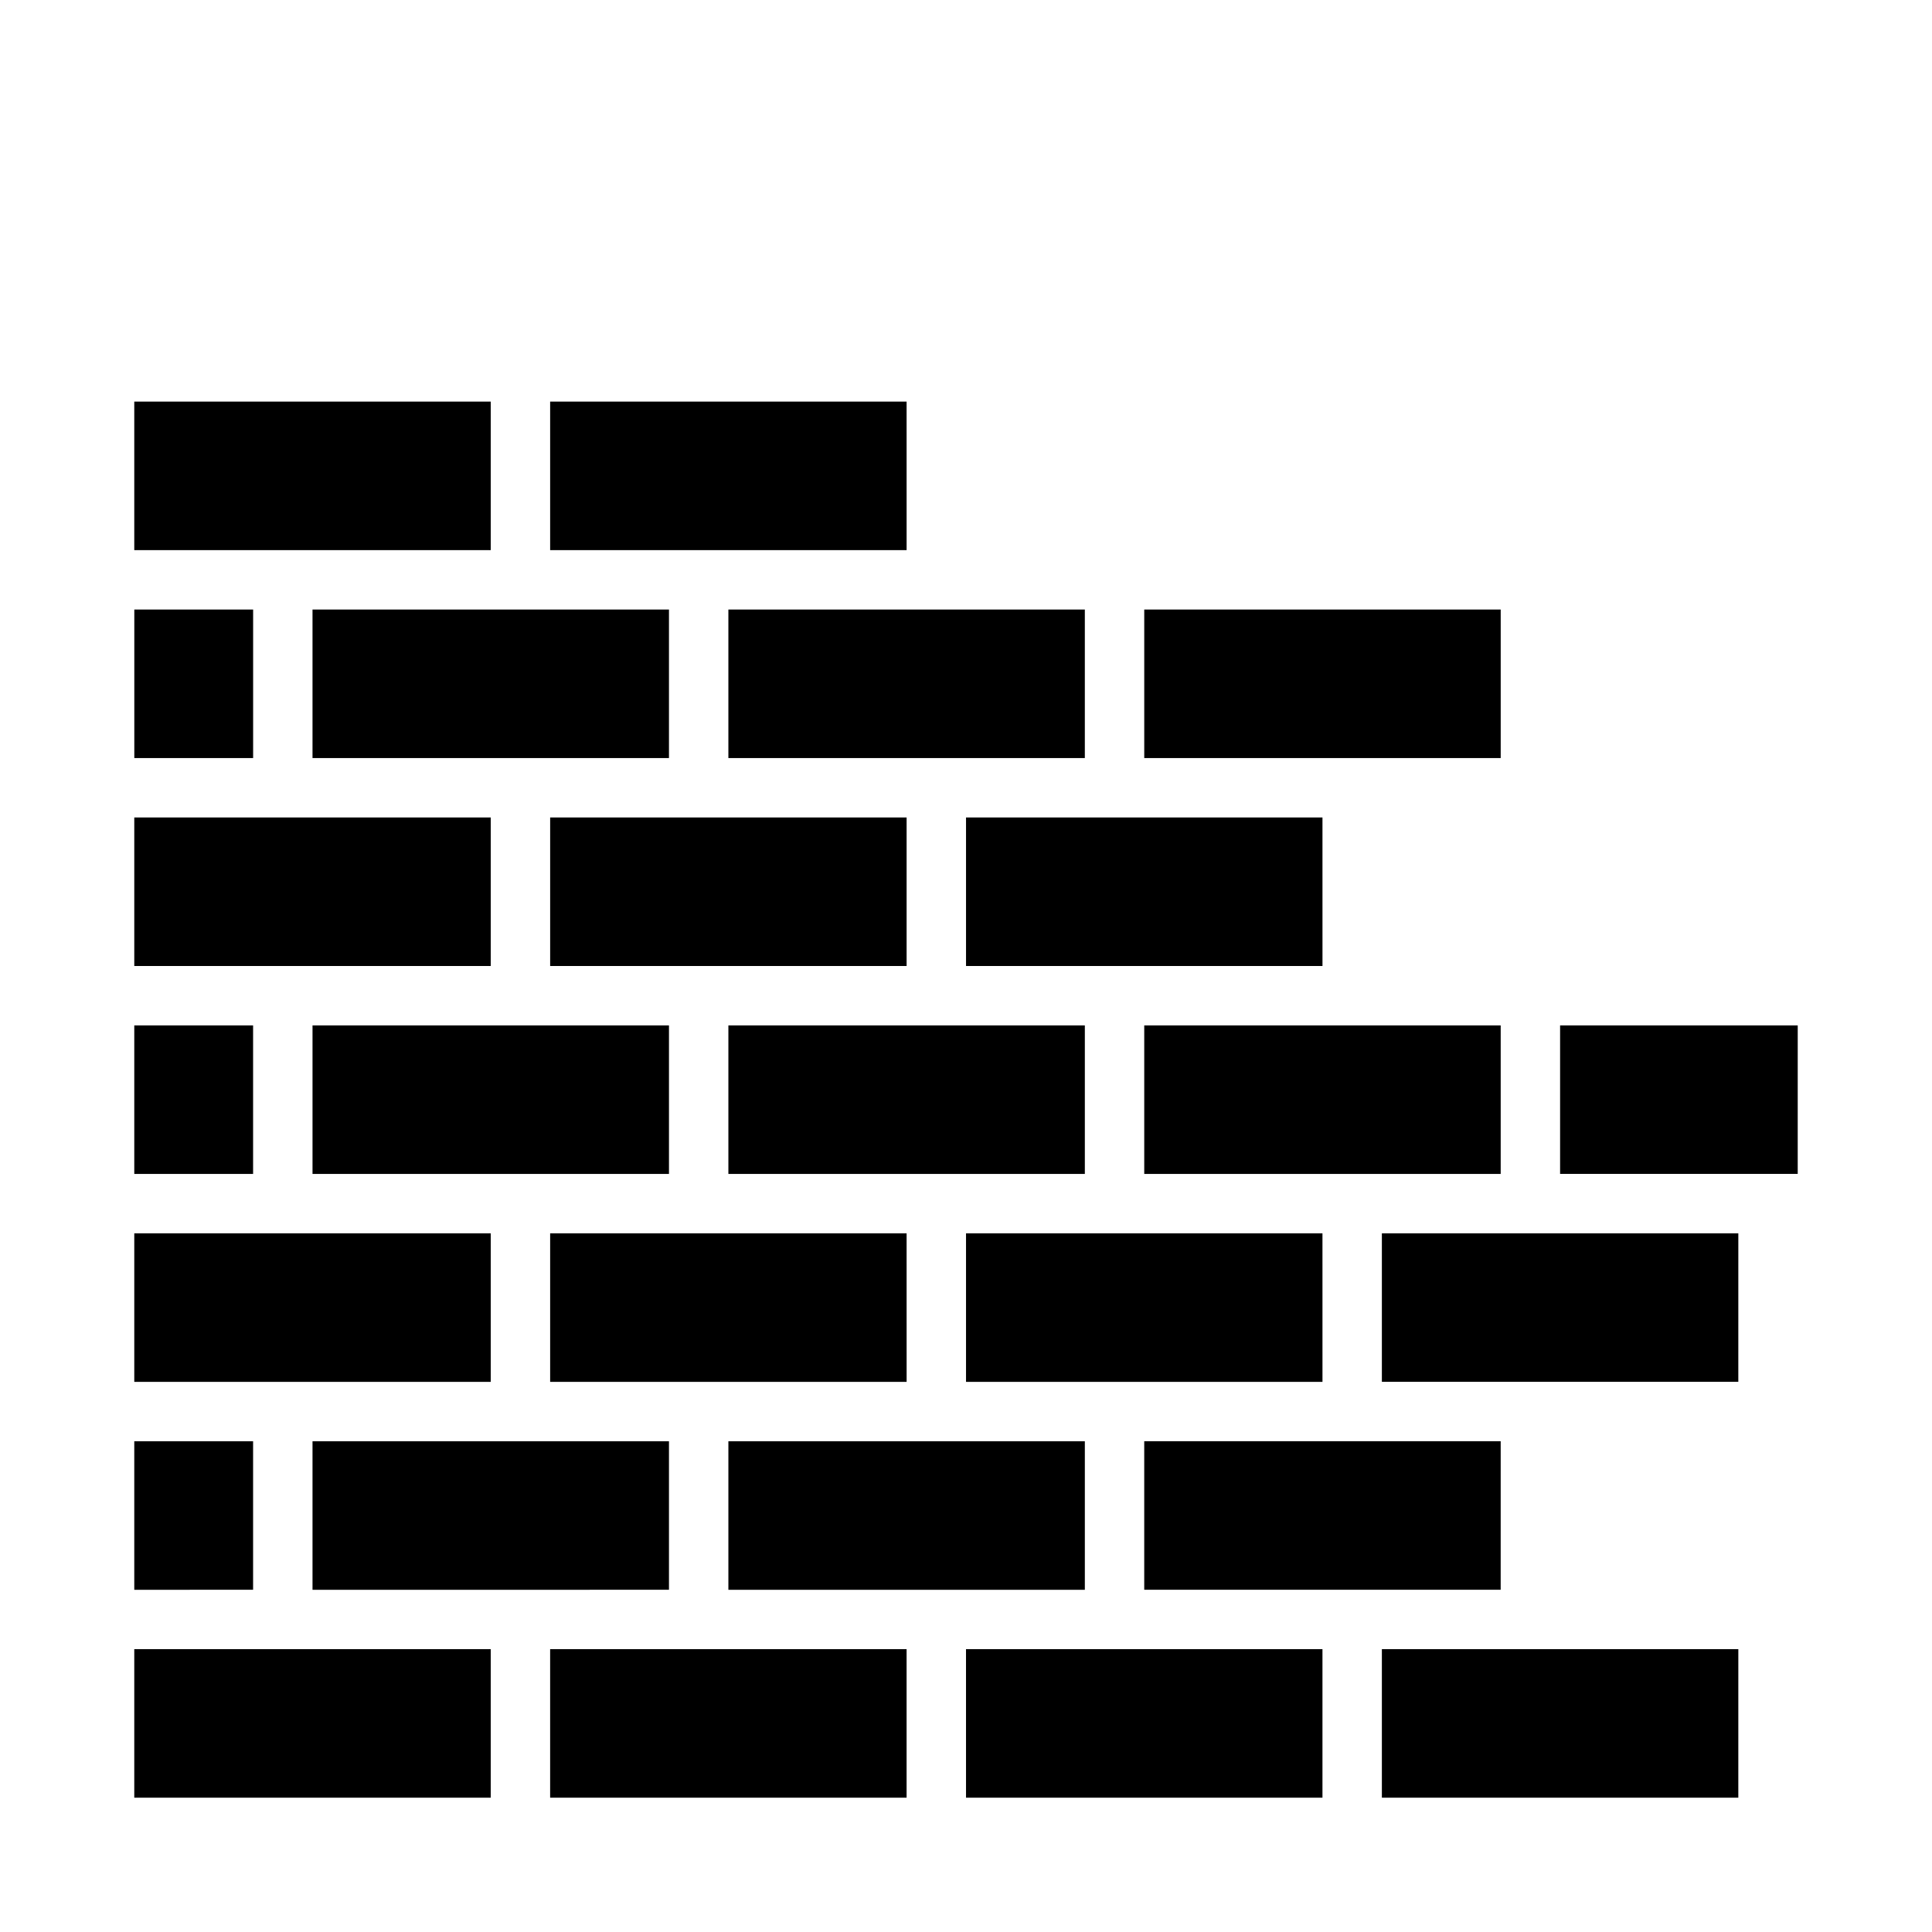 <?xml version="1.0" encoding="UTF-8"?>
<!-- Uploaded to: SVG Repo, www.svgrepo.com, Generator: SVG Repo Mixer Tools -->
<svg fill="#000000" width="800px" height="800px" version="1.1" viewBox="144 144 512 512" xmlns="http://www.w3.org/2000/svg">
 <path d="m541.7 455.1h-94.465v-39.359h94.465zm-47.23 55.105h-94.465v-39.359h94.461zm-62.977 55.105h-94.465v-39.363h94.465zm-149.57 0h-55.105v-39.363h94.465v39.359zm-102.34 0v-39.363h31.488v39.359zm102.34-259.78h39.359v39.359h-94.465v-39.359zm149.57 149.57h-94.465v-39.359h94.465zm-47.23 55.105h-94.469v-39.359h94.465zm-165.32 0h-39.359v-39.359h94.465v39.359zm-39.359-94.465h31.488v39.359h-31.488zm0-55.105h94.465v39.359l-94.465 0.004zm141.7 94.465h-94.465v-39.359h94.465zm62.977-55.105-94.465 0.004v-39.363h94.465zm-173.18-55.102h-31.488v-39.359h31.488zm283.39 55.105h-94.465v-39.363h94.461zm47.23-55.105h-94.465v-39.359h94.465zm-110.21 0h-94.465v-39.359h94.465zm-47.23-55.105h-94.469v-39.359h94.465zm-204.68-39.359h94.465v39.359h-94.465zm0 330.62h94.465v39.359h-94.465zm110.21 0h94.465v39.359h-94.465zm110.21 0h94.465v39.359h-94.461zm204.67 39.359h-94.461v-39.359h94.465zm-62.977-55.105-94.461 0.004v-39.363h94.465zm62.977-55.105-94.461 0.004v-39.359h94.465zm15.742-55.105-62.973 0.004v-39.359h62.977z"/>
</svg>